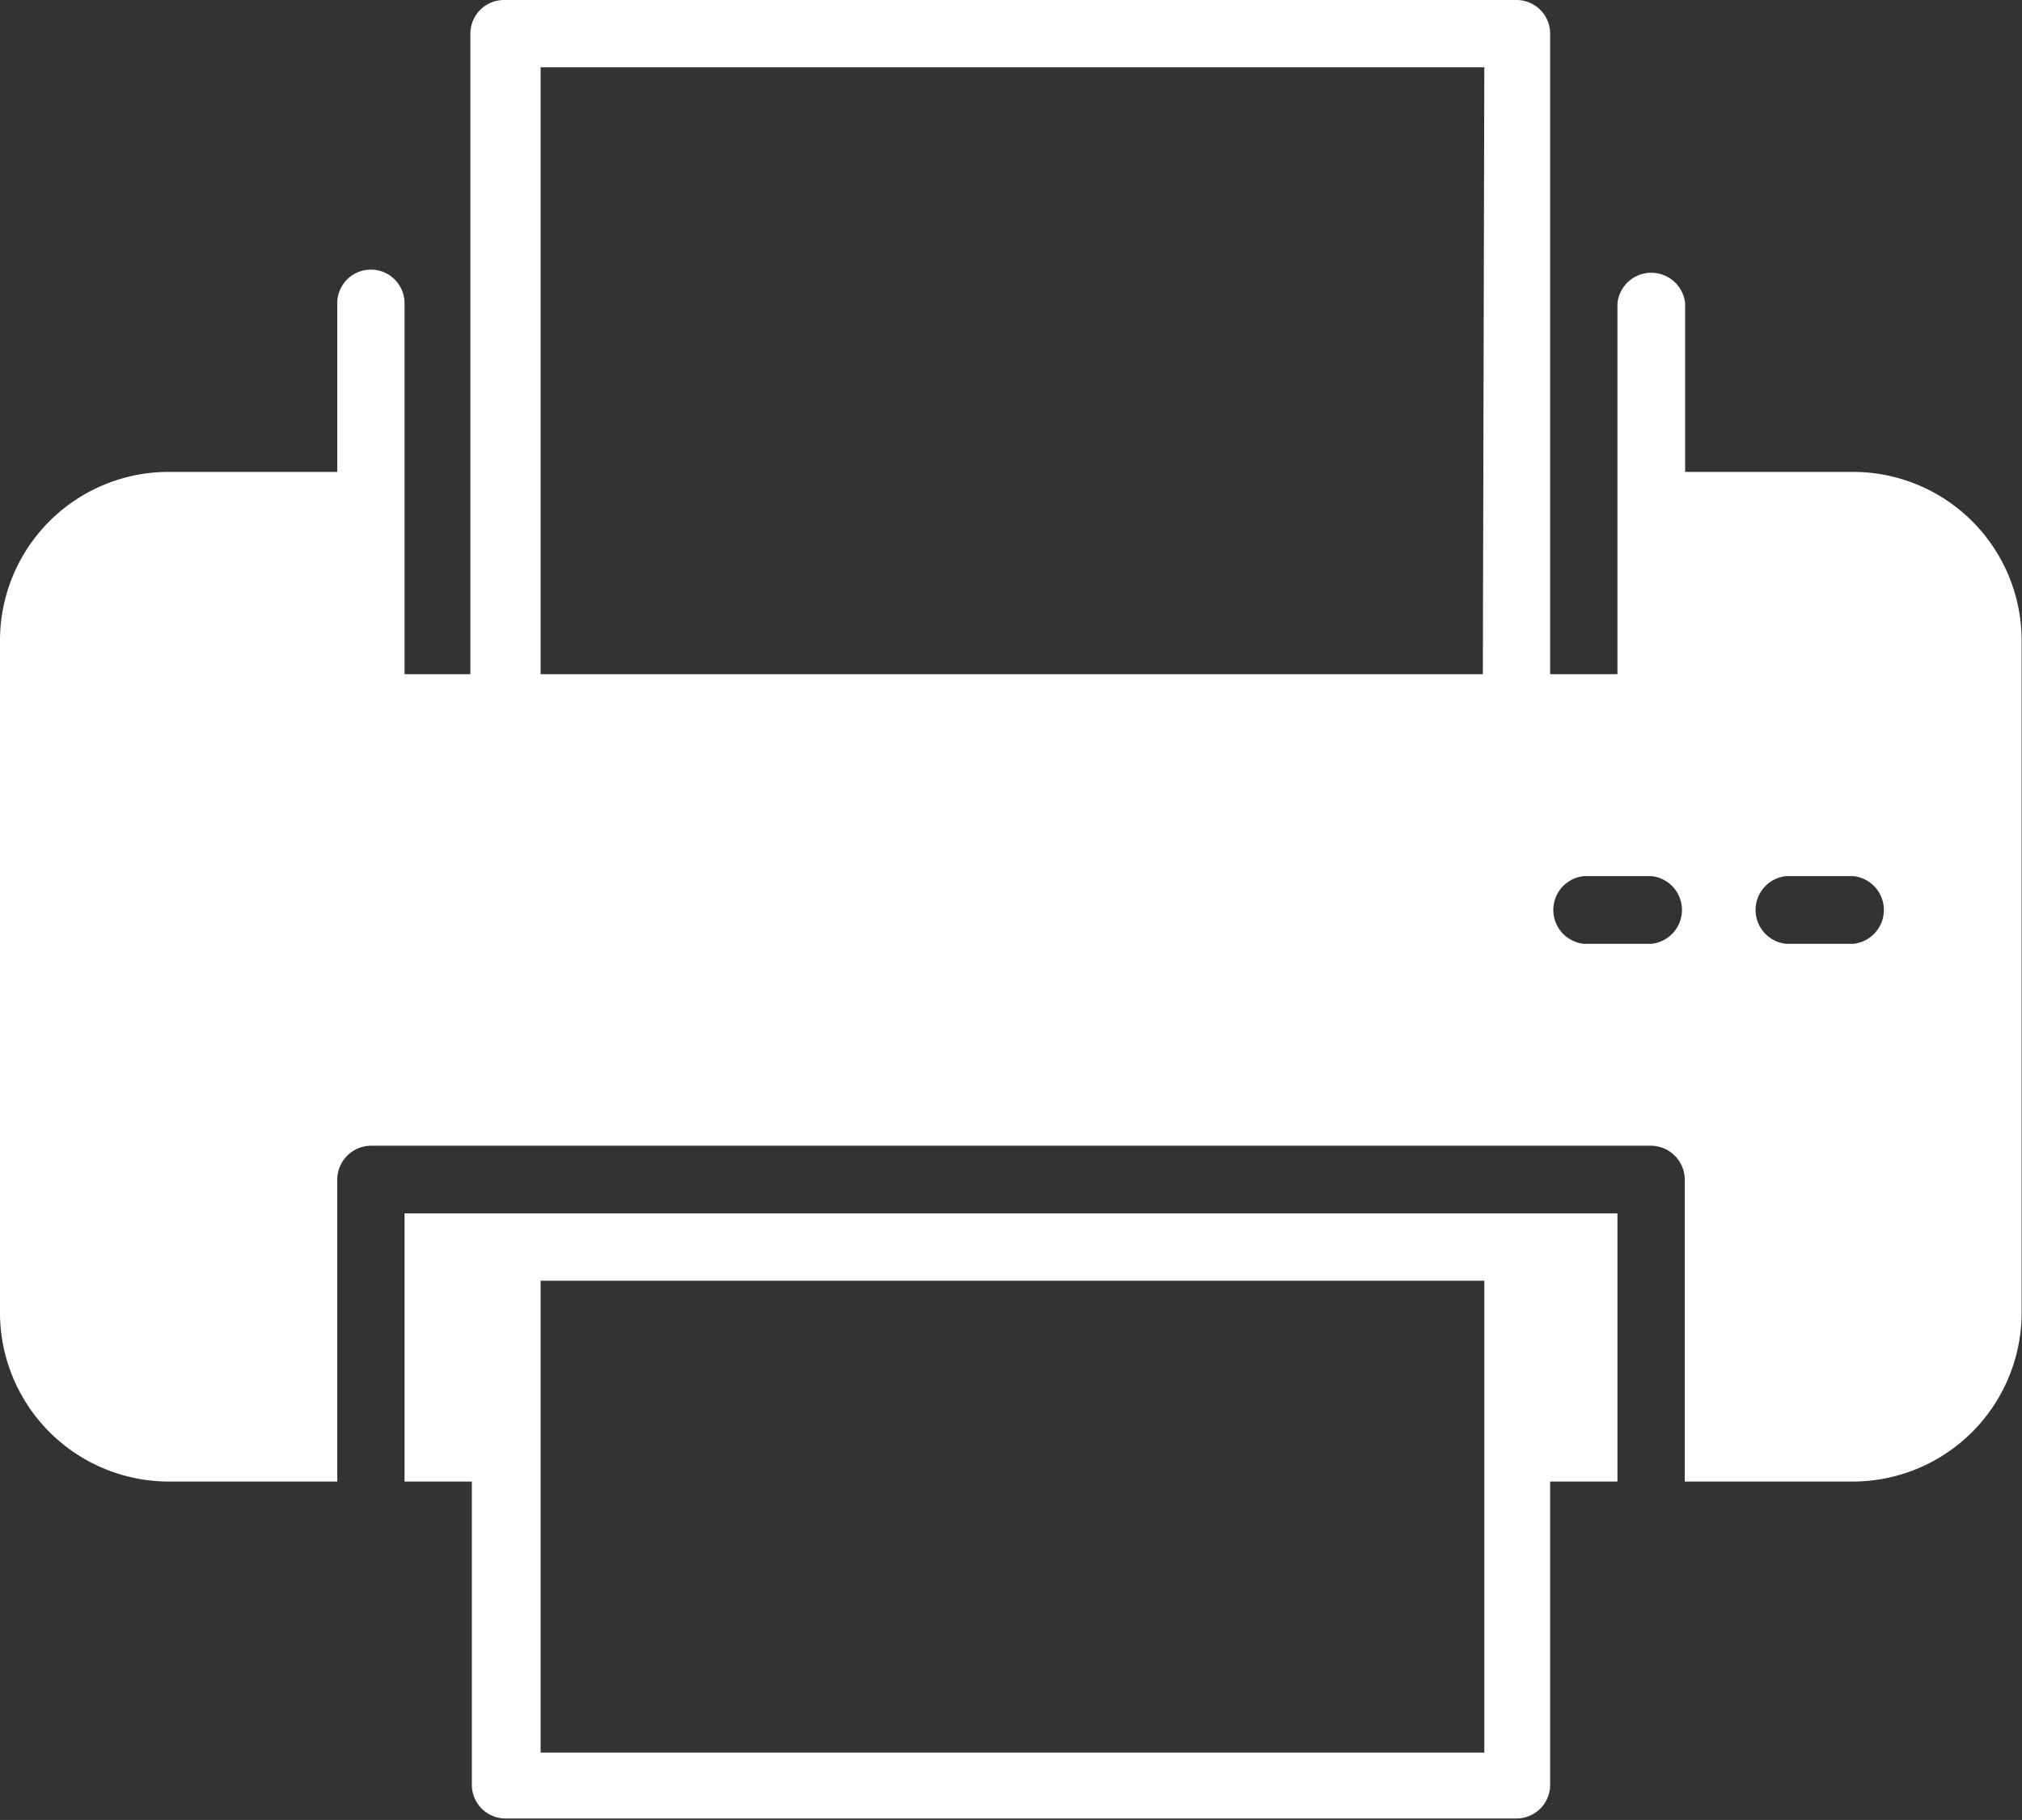 <svg id="Layer_1" data-name="Layer 1" xmlns="http://www.w3.org/2000/svg" viewBox="0 0 55.28 49.75"><rect x="0" y="0" width="55.28" height="49.75" fill="#333333" stroke="none"/><defs><style>.cls-1{fill:#fff;}</style></defs><path class="cls-1" d="M13.28,45h1.84v8.29a.92.92,0,0,0,.92.92H43.68a.92.92,0,0,0,.92-.92V45h1.84V37.67H13.28ZM17,39.51h25.8v12.9H17Z" transform="translate(-2.22 -4.5)" /><path class="cls-1" d="M52.89,17.4h-4.6V12.79a.93.93,0,0,0-1.85,0V22.93H44.6V5.42a.92.92,0,0,0-.92-.92H16a.92.92,0,0,0-.92.92V22.93H13.28V12.79a.92.92,0,0,0-1.84,0V17.4H6.83A4.61,4.61,0,0,0,2.22,22V40.43A4.62,4.62,0,0,0,6.83,45h4.61V36.75a.93.93,0,0,1,.92-.93h35a.93.93,0,0,1,.92.93V45h4.6a4.62,4.62,0,0,0,4.61-4.61V22A4.61,4.61,0,0,0,52.89,17.4ZM42.76,22.93H17V6.34h25.8Zm4.61,7.37H45.52a.93.93,0,0,1,0-1.85h1.85a.93.93,0,0,1,0,1.85Zm5.52,0H51.05a.93.93,0,0,1,0-1.85h1.84a.93.93,0,0,1,0,1.85Z" transform="translate(-2.22 -4.5)" /></svg>